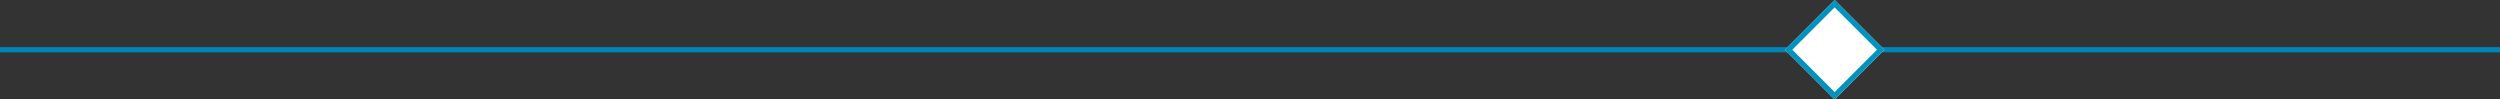 <?xml version="1.0" encoding="UTF-8"?><svg id="Calque_1" xmlns="http://www.w3.org/2000/svg" viewBox="0 0 1954 77.72"><rect x="0" y="0" width="1954" height="77.72" fill="#333333" stroke="none"/><defs><style>.cls-1{fill:#0085b6;}.cls-2{fill:#0093bd;}.cls-3{fill:#fff;}</style></defs><g id="Ligne_4"><rect class="cls-1" y="36.82" width="1954" height="4.07"/></g><g id="Rectangle_153"><rect class="cls-3" x="1406.47" y="11.38" width="54.96" height="54.96" transform="translate(392.52 1025.34) rotate(-45)"/><path class="cls-2" d="m1433.95,77.72l-38.86-38.86L1433.95,0l38.86,38.86-38.86,38.86Zm-33.1-38.86l33.1,33.1,33.1-33.1-33.1-33.1-33.1,33.1Z"/></g></svg>